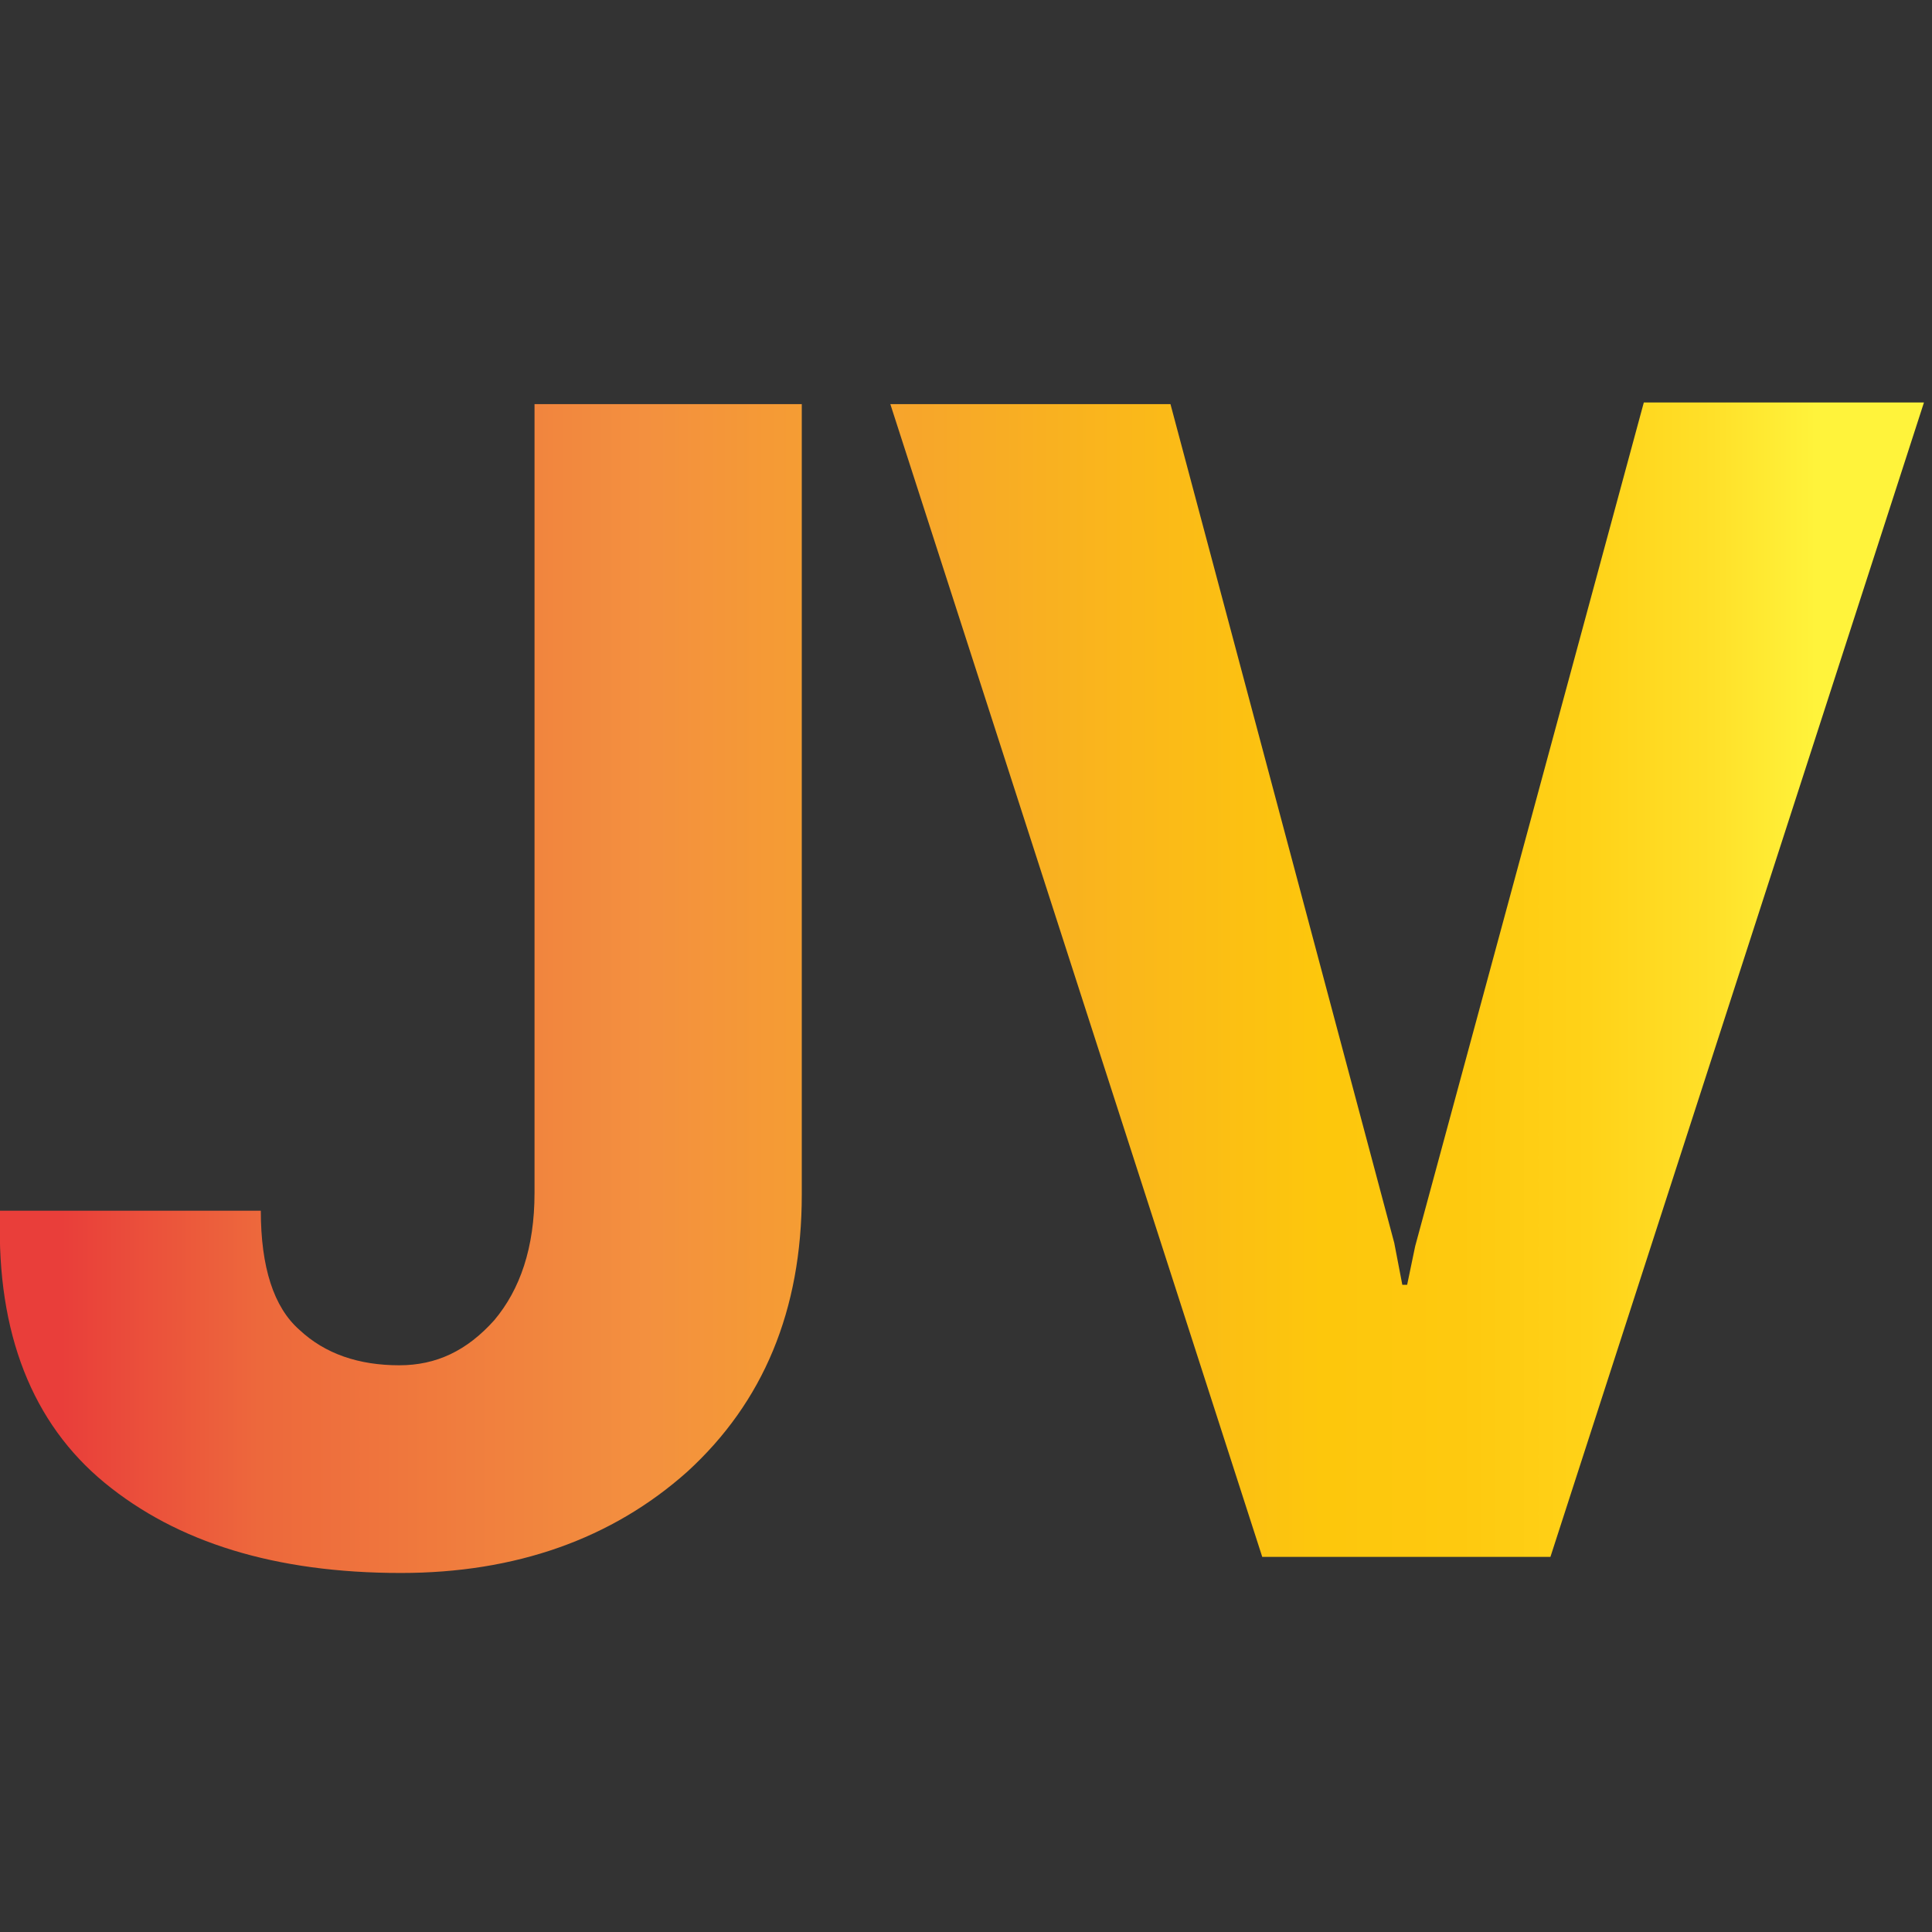 <?xml version="1.0" encoding="utf-8"?>
<!-- Generator: Adobe Illustrator 17.1.0, SVG Export Plug-In . SVG Version: 6.00 Build 0)  -->
<!DOCTYPE svg PUBLIC "-//W3C//DTD SVG 1.1//EN" "http://www.w3.org/Graphics/SVG/1.1/DTD/svg11.dtd">
<svg version="1.1" id="Layer_1" xmlns="http://www.w3.org/2000/svg" x="0px" y="0px"
     viewBox="0 0 120 120" enable-background="new 0 0 120 120" xml:space="preserve">
<rect x="0" y="0" width="120" height="120" fill="#333333" stroke="none"/>
<g>
	<linearGradient id="SVGID_1_" gradientUnits="userSpaceOnUse" x1="112.803" y1="61.391" x2="3.849" y2="61.391">
		<stop  offset="0" style="stop-color:#FFF33B"/>
		<stop  offset="5.948725e-002" style="stop-color:#FFE029"/>
		<stop  offset="0.13" style="stop-color:#FFD218"/>
		<stop  offset="0.203" style="stop-color:#FEC90F"/>
		<stop  offset="0.281" style="stop-color:#FDC70C"/>
		<stop  offset="0.668" style="stop-color:#F3903F"/>
		<stop  offset="0.888" style="stop-color:#ED683C"/>
		<stop  offset="1" style="stop-color:#E93E3A"/>
	</linearGradient>
	<path fill="url(#SVGID_1_)" d="M33.2,25.1h16.6v49.1c0,7.2-2.4,12.9-7.1,17.2c-4.7,4.2-10.7,6.3-17.8,6.3c-7.8,0-13.9-1.9-18.4-5.6
		c-4.5-3.7-6.7-9.3-6.5-16.6L0,75.2h16.2c0,3.5,0.8,6,2.4,7.4c1.6,1.5,3.7,2.2,6.2,2.2c2.3,0,4.2-0.9,5.9-2.8
		c1.6-1.9,2.5-4.5,2.5-7.9V25.1z"/>
	<linearGradient id="SVGID_2_" gradientUnits="userSpaceOnUse" x1="112.803" y1="60.874" x2="3.849" y2="60.874">
		<stop  offset="0" style="stop-color:#FFF33B"/>
		<stop  offset="5.948725e-002" style="stop-color:#FFE029"/>
		<stop  offset="0.13" style="stop-color:#FFD218"/>
		<stop  offset="0.203" style="stop-color:#FEC90F"/>
		<stop  offset="0.281" style="stop-color:#FDC70C"/>
		<stop  offset="0.668" style="stop-color:#F3903F"/>
		<stop  offset="0.888" style="stop-color:#ED683C"/>
		<stop  offset="1" style="stop-color:#E93E3A"/>
	</linearGradient>
	<path fill="url(#SVGID_2_)" d="M86.6,77.2l0.5,2.6h0.3l0.5-2.4l14.2-52.4h17.4L96.3,96.7H78.4L55.3,25.1h17.4L86.6,77.2z"/>
</g>
</svg>
